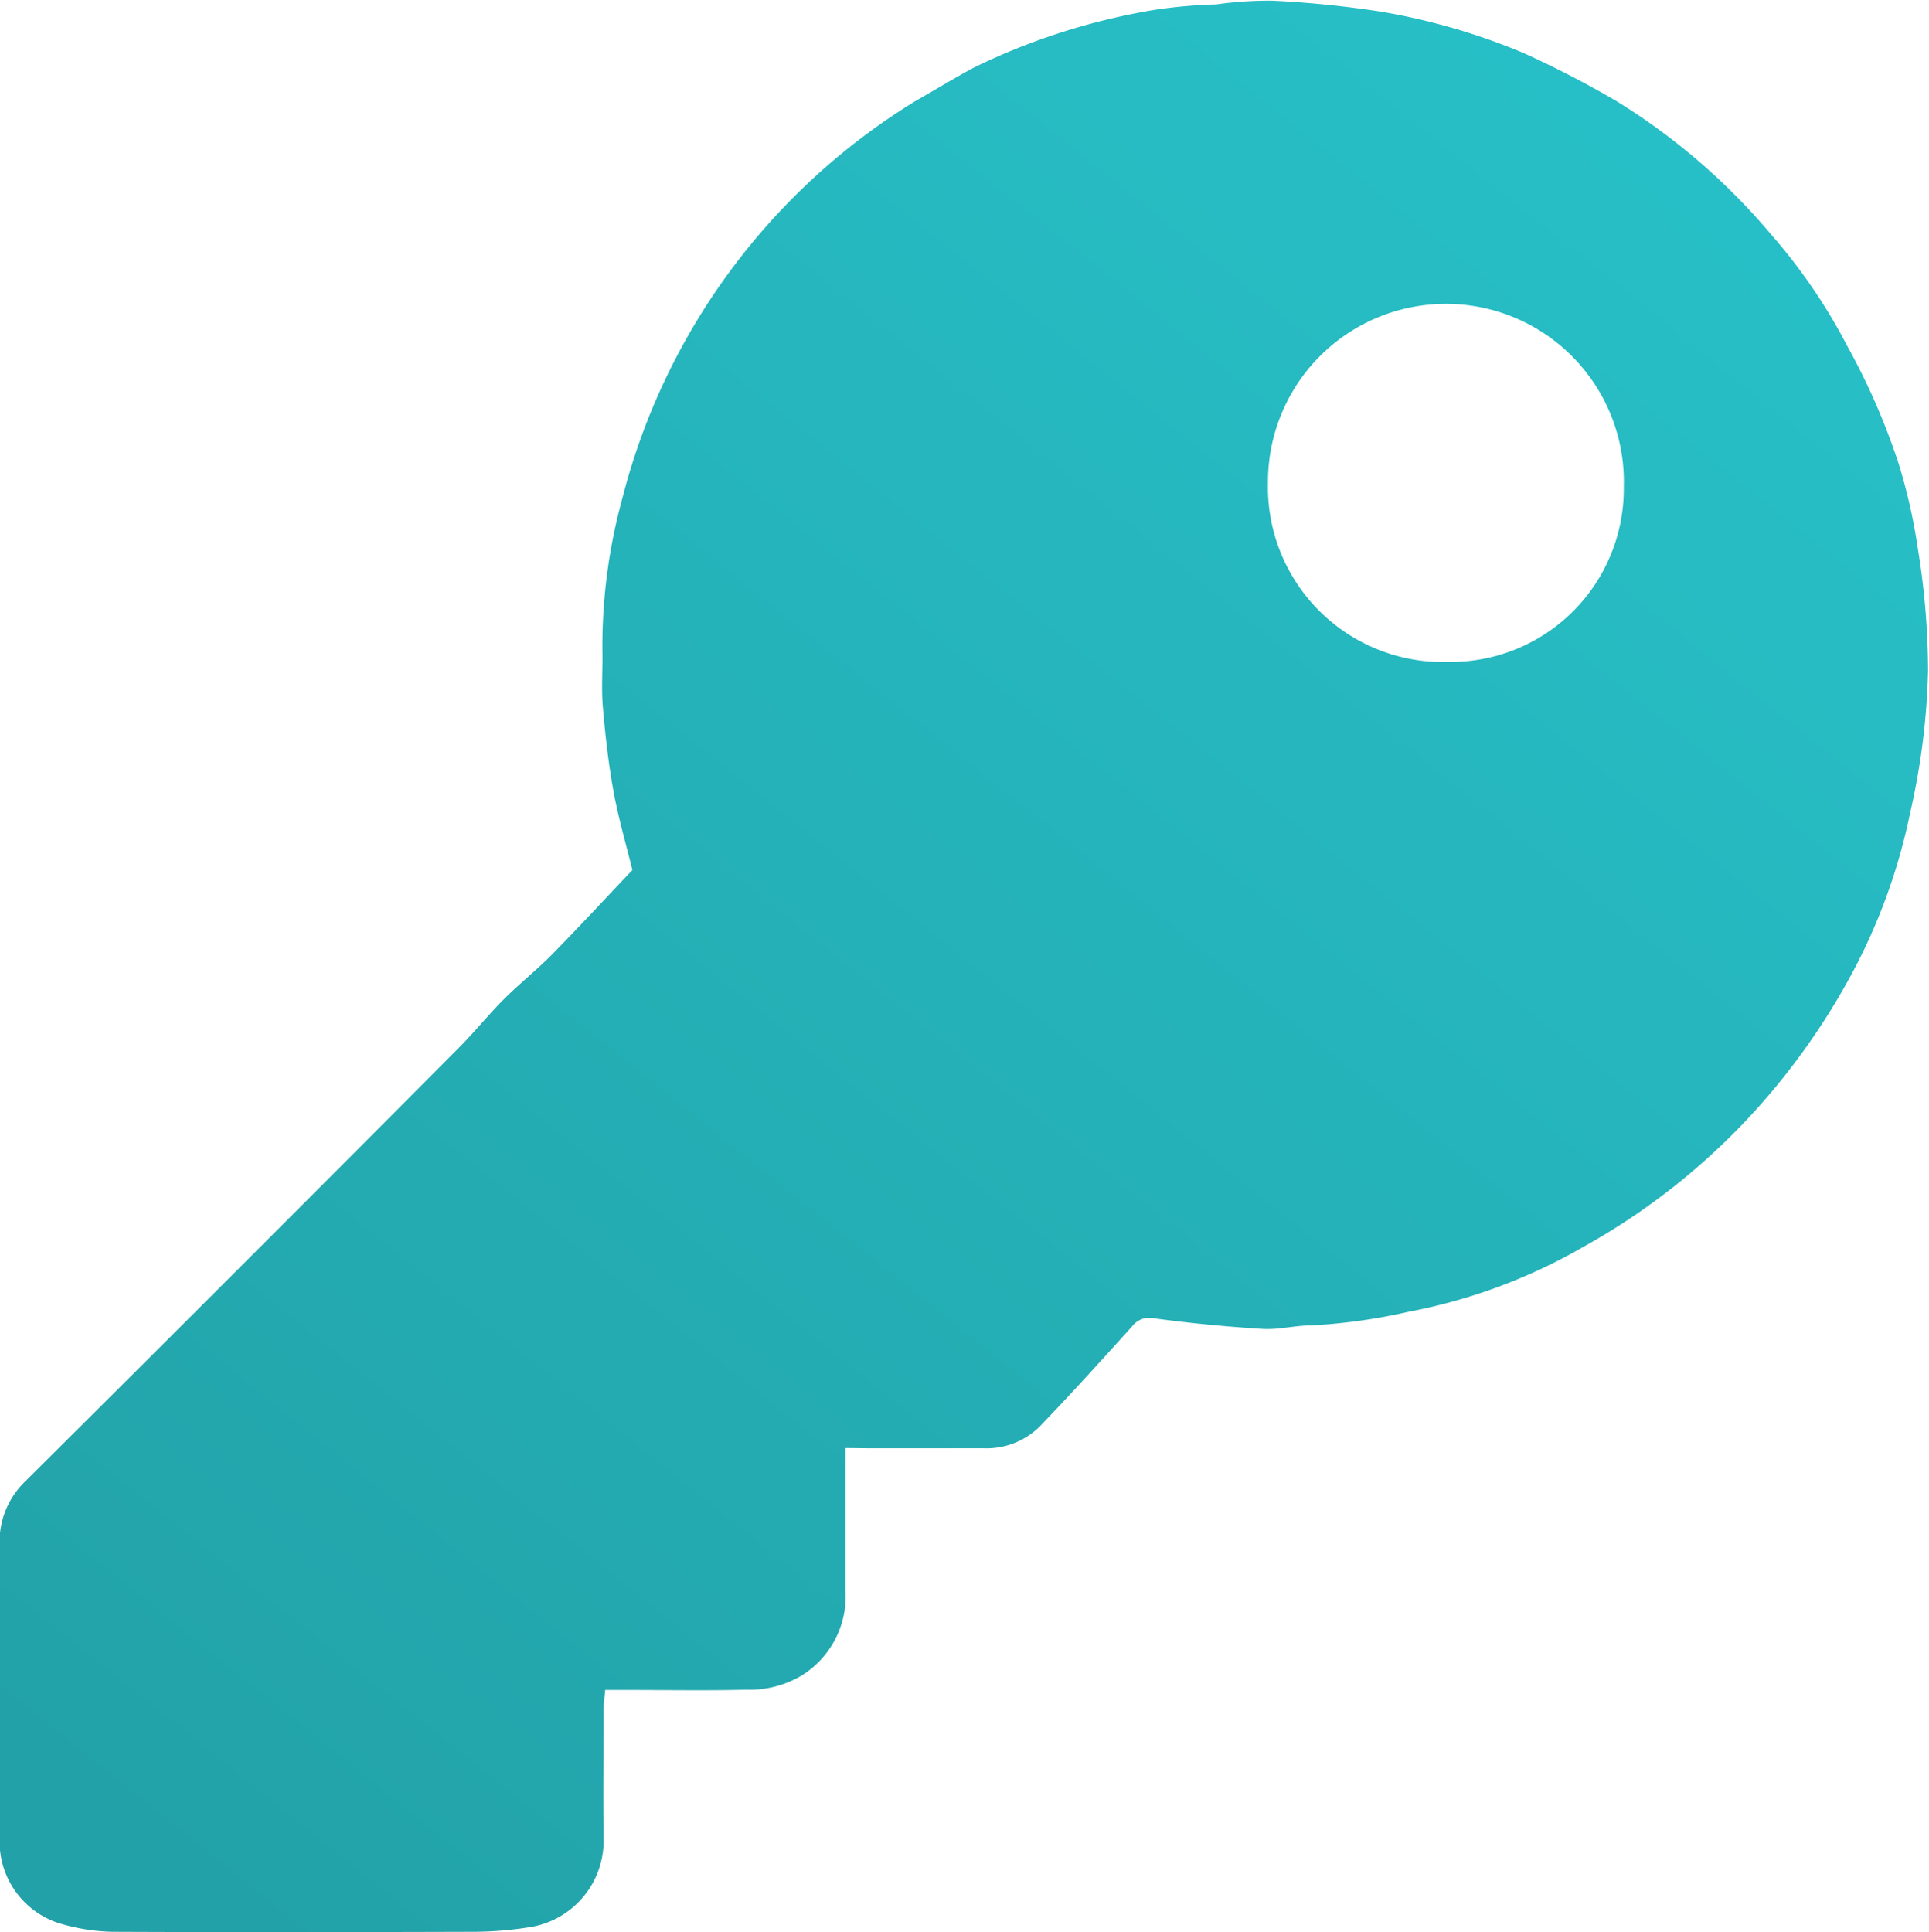 <svg xmlns="http://www.w3.org/2000/svg" xmlns:xlink="http://www.w3.org/1999/xlink" width="43.557" height="43.629" viewBox="0 0 43.557 43.629">
  <defs>
    <linearGradient id="linear-gradient" x1="0.938" x2="0.137" y2="1" gradientUnits="objectBoundingBox">
      <stop offset="0" stop-color="#28c2ca"/>
      <stop offset="1" stop-color="#22a2a8"/>
    </linearGradient>
  </defs>
  <g id="Ikon_berlo" transform="translate(-571.908 -92.308)">
    <path id="Path_117" data-name="Path 117" d="M591,125.007v.565q0,1.341,0,2.683a2.094,2.094,0,0,1-1.026,1.909,2.32,2.32,0,0,1-1.229.3c-.877.022-1.755.006-2.633.006h-.539c-.014.167-.035.309-.036.451,0,.961-.013,1.921,0,2.882a1.977,1.977,0,0,1-1.726,2.032,8.061,8.061,0,0,1-1.18.095c-2.733.008-5.465.012-8.2,0a4.468,4.468,0,0,1-1.211-.2,1.933,1.933,0,0,1-1.321-1.846c.007-2.236,0-4.471,0-6.707a1.888,1.888,0,0,1,.578-1.417q4.916-4.886,9.8-9.8c.349-.35.66-.74,1.009-1.089s.741-.659,1.088-1.011c.614-.624,1.207-1.267,1.813-1.905-.147-.6-.319-1.186-.427-1.782-.114-.629-.186-1.268-.24-1.906-.036-.428,0-.861-.01-1.291a12.649,12.649,0,0,1,.451-3.418,14.82,14.82,0,0,1,6.618-8.969c.445-.252.881-.522,1.332-.762a14.823,14.823,0,0,1,4.087-1.3,11.352,11.352,0,0,1,1.376-.12,8.382,8.382,0,0,1,1.279-.083,23.5,23.5,0,0,1,2.4.241,14.554,14.554,0,0,1,3.269.945,22.669,22.669,0,0,1,2.067,1.069,14.485,14.485,0,0,1,3.515,3.028,12.661,12.661,0,0,1,1.7,2.485,15.45,15.45,0,0,1,1.172,2.675,12.571,12.571,0,0,1,.436,1.924,17.294,17.294,0,0,1,.232,2.756,16.031,16.031,0,0,1-.407,3.227,13.322,13.322,0,0,1-1.218,3.439,15.669,15.669,0,0,1-1.925,2.87,15.2,15.2,0,0,1-4.219,3.473,12.591,12.591,0,0,1-3.968,1.475,12.99,12.99,0,0,1-2.2.307c-.36,0-.724.1-1.081.079-.82-.05-1.64-.128-2.454-.239a.49.49,0,0,0-.505.186c-.686.759-1.372,1.519-2.082,2.256a1.706,1.706,0,0,1-1.26.492c-.861,0-1.722,0-2.584,0Zm9.539-21.811a3.953,3.953,0,0,0,4.09,4.059,3.907,3.907,0,0,0,3.944-3.941,4.018,4.018,0,1,0-8.034-.118Z" fill="url(#linear-gradient)"/>
  </g>
</svg>
